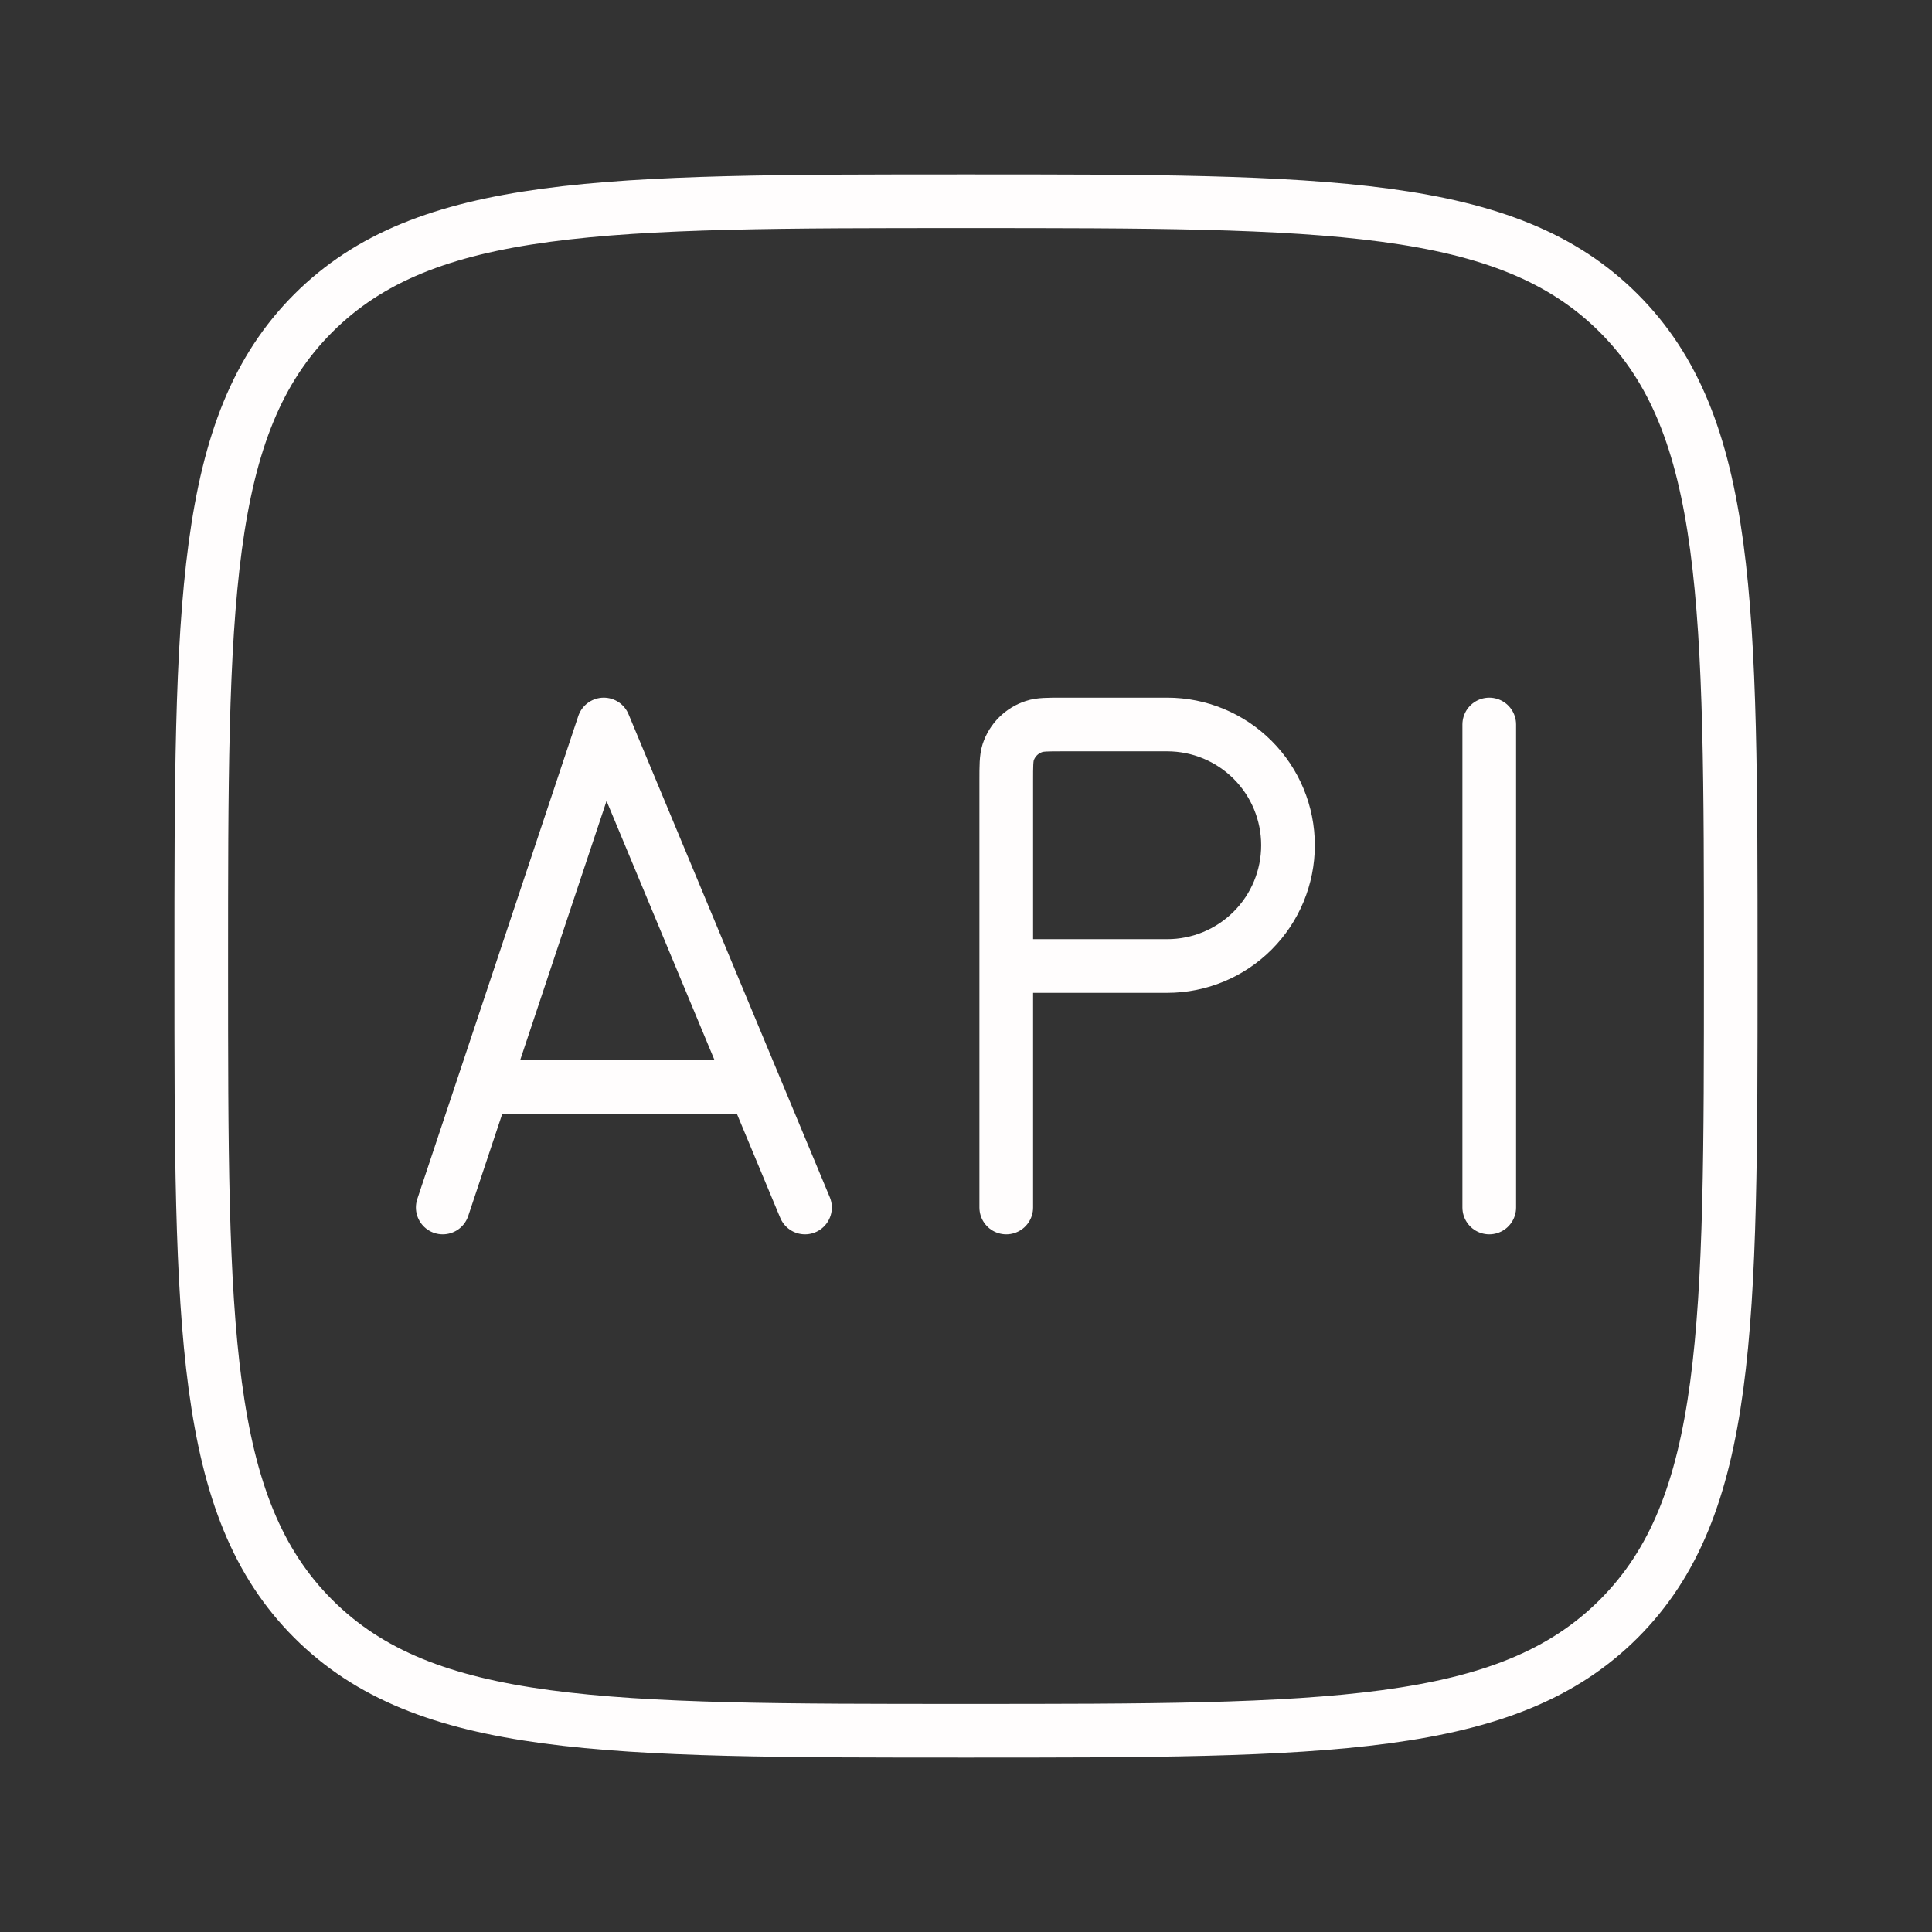 <?xml version="1.0" encoding="UTF-8"?>
<svg xmlns="http://www.w3.org/2000/svg" width="72" height="72" viewBox="0 0 72 72" fill="none">
  <rect x="0" y="0" width="72" height="72" fill="#333333" stroke="none"/>
  <path d="M7.5 36C7.5 22.566 7.5 15.846 11.673 11.673C15.846 7.5 22.563 7.5 36 7.5C49.434 7.5 56.154 7.5 60.327 11.673C64.5 15.846 64.5 22.563 64.5 36C64.5 49.434 64.5 56.154 60.327 60.327C56.154 64.5 49.437 64.5 36 64.5C22.566 64.5 15.846 64.5 11.673 60.327C7.5 56.154 7.5 49.437 7.5 36Z" stroke="#FFFDFD" stroke-width="2"></path>
  <path d="M18 40.5L22.5 27L28.125 40.5M18 40.5L16.5 45M18 40.5H28.125M28.125 40.5L30 45M37.5 36V29.1C37.5 28.542 37.5 28.26 37.572 28.035C37.646 27.81 37.772 27.606 37.94 27.439C38.108 27.272 38.313 27.147 38.538 27.075C38.76 27 39.039 27 39.6 27H43.5C44.694 27 45.838 27.474 46.682 28.318C47.526 29.162 48 30.306 48 31.5C48 32.694 47.526 33.838 46.682 34.682C45.838 35.526 44.694 36 43.5 36H37.5ZM37.5 36V45M55.5 27V45" stroke="#FFFDFD" stroke-width="2" stroke-linecap="round" stroke-linejoin="round"></path>
</svg>
